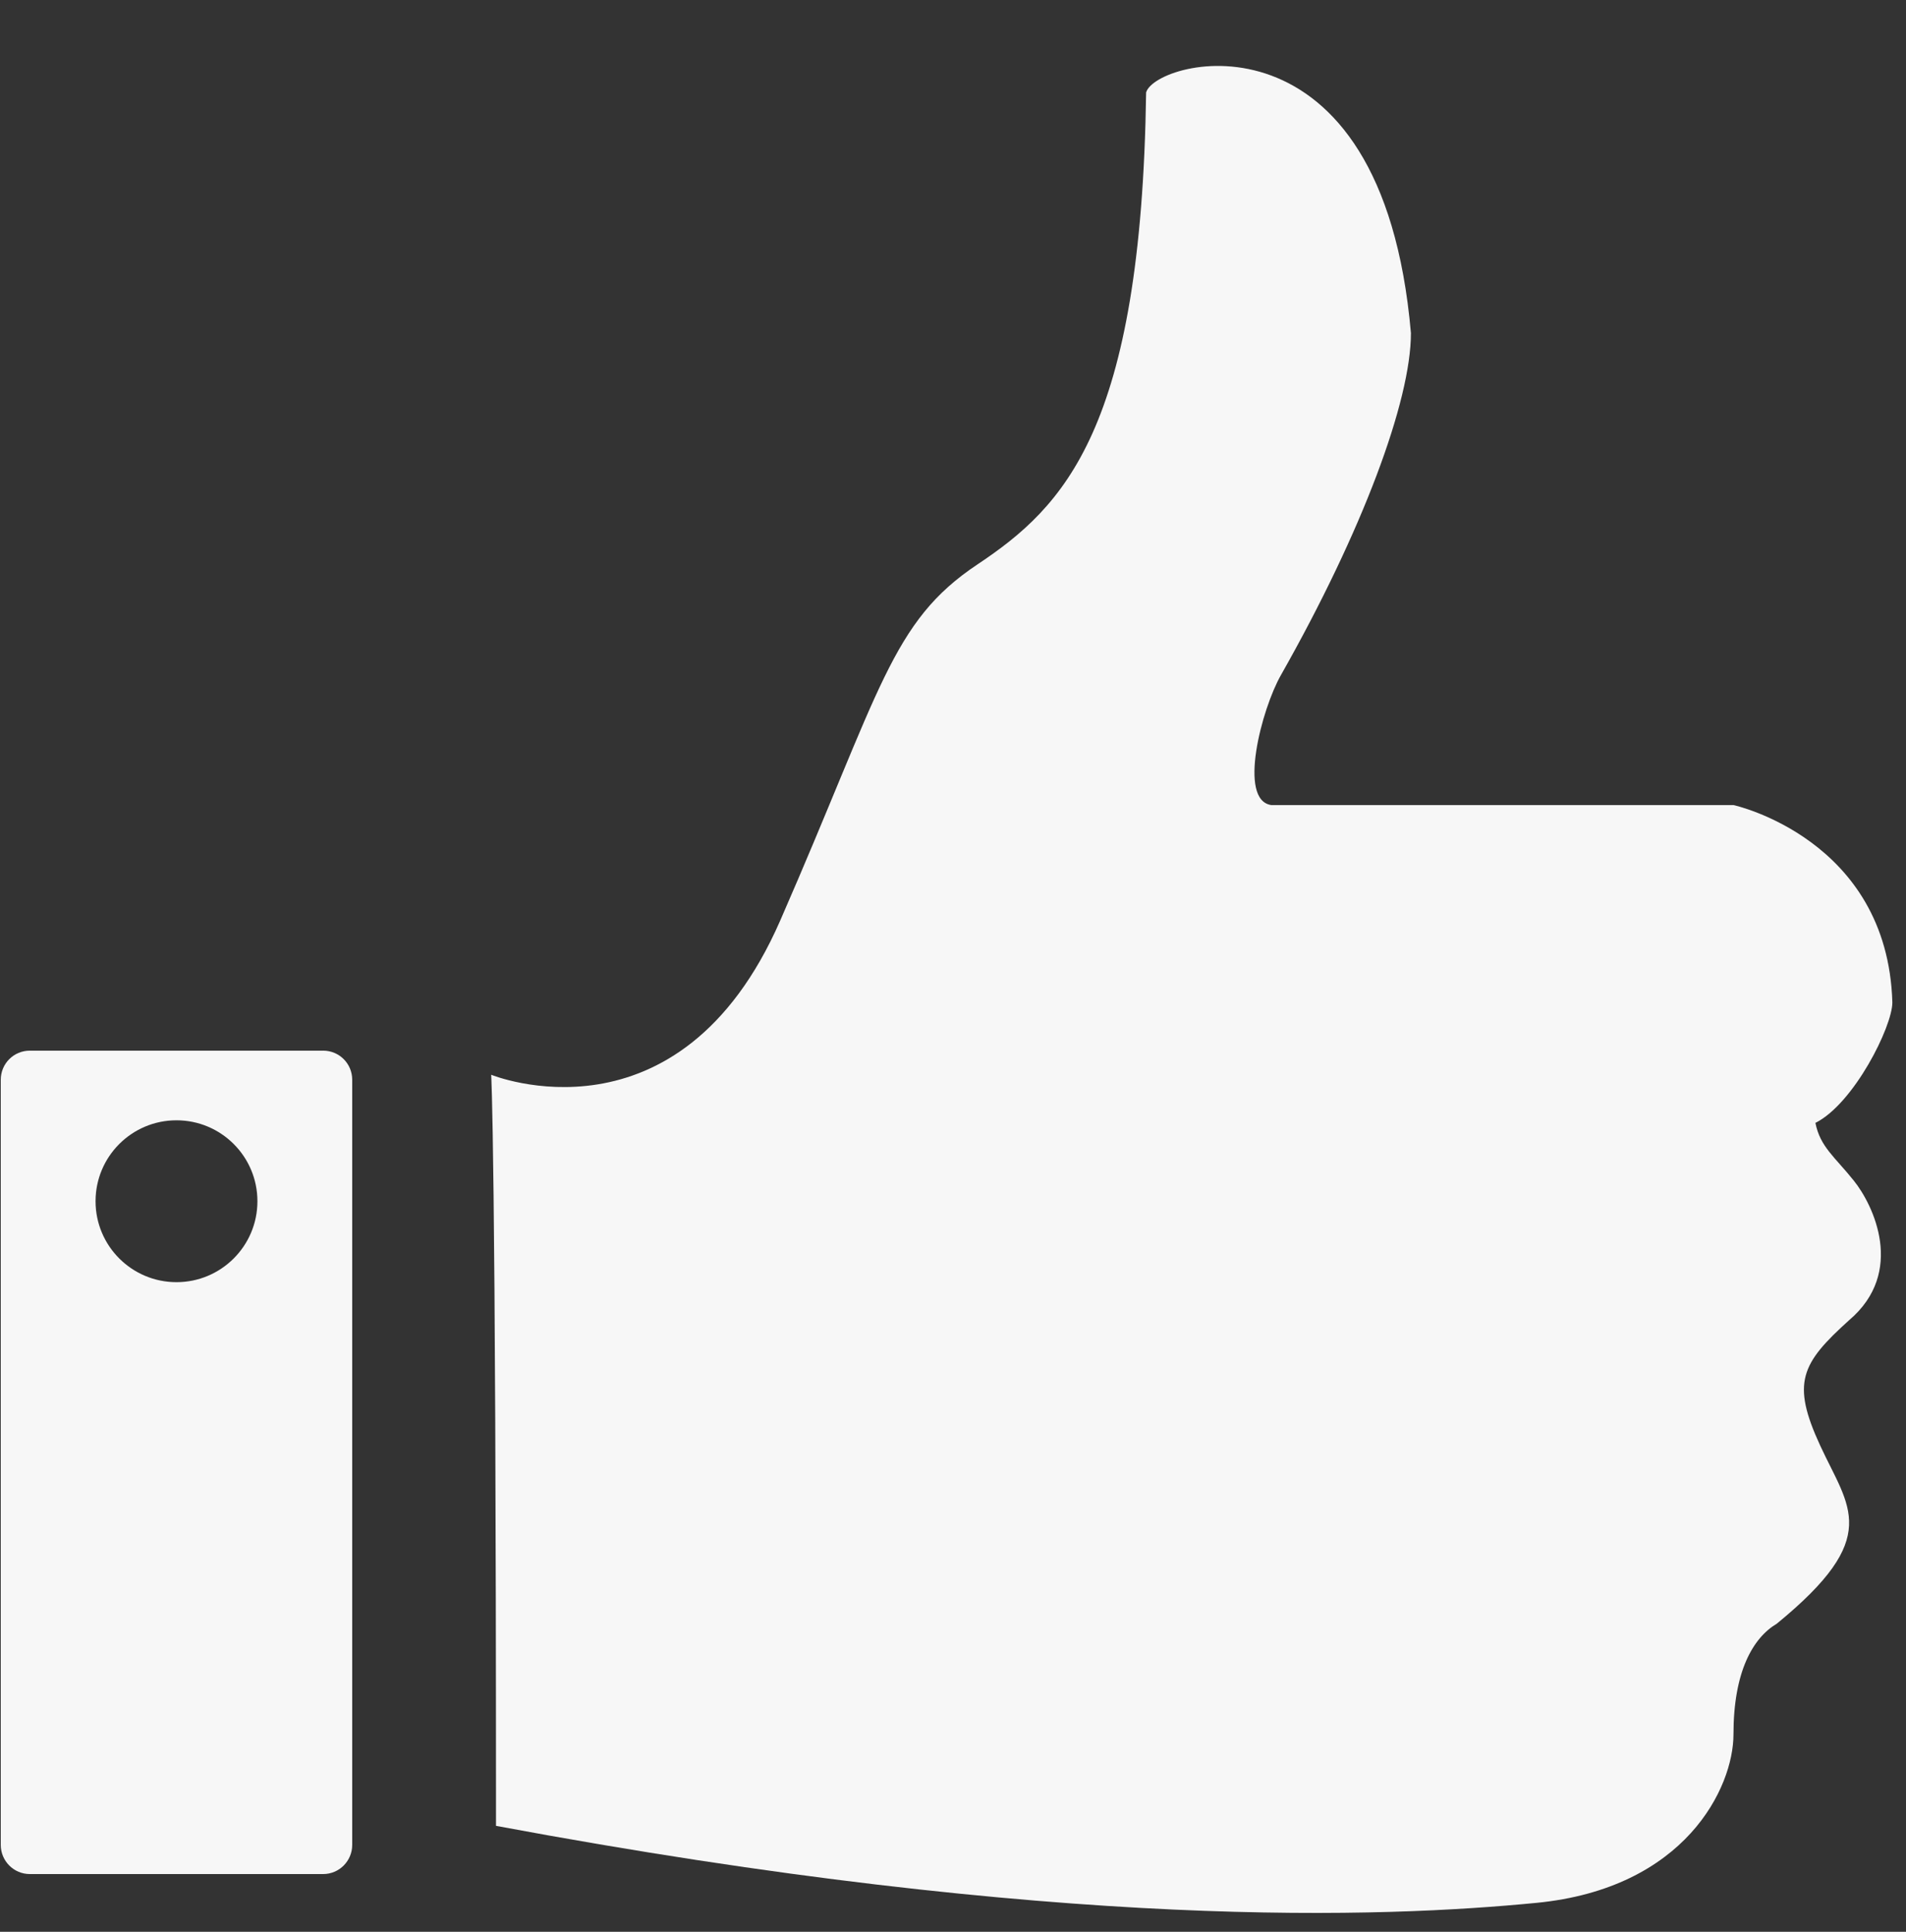 <?xml version="1.0" encoding="UTF-8" standalone="no"?><svg xmlns="http://www.w3.org/2000/svg" xmlns:xlink="http://www.w3.org/1999/xlink" enable-background="new 0 0 128 128" fill="#f7f7f7" height="90.2" preserveAspectRatio="xMidYMid meet" version="1" viewBox="19.8 17.8 89.0 90.2" width="89" zoomAndPan="magnify">
 <rect x="19.8" y="17.8" width="89.0" height="90.2" fill="#333333" stroke="none"/>
 <g id="change1_1"><path d="m104.57 70.231c1.796-0.9 3.593-4.497 3.593-5.624-0.222-7.643-7.417-9.216-7.417-9.216s0 0-21.583 0c-1.574-0.224-0.449-4.497 0.451-6.071 3.82-6.744 6.069-12.814 6.069-15.965-1.348-15.515-11.916-12.811-12.365-11.239-0.225 15.737-3.825 19.335-7.871 22.035-4.049 2.694-4.498 5.845-9.217 16.637-4.722 10.791-13.494 7.195-13.494 7.195s0.225 3.371 0.225 35.071c26.532 4.95 41.597 4.274 48.564 3.598 6.975-0.671 9.219-5.393 9.219-7.867 0-2.923 0.899-4.501 2.025-5.172 4.946-4.048 3.371-5.396 2.024-8.316-1.351-2.928-0.898-3.824 1.347-5.85 2.656-2.251 1.126-5.397 0.225-6.517-0.898-1.123-1.571-1.577-1.795-2.699z" fill="inherit"/></g>
 <g id="change1_2"><path d="m34.892 66.858h-13.702c-0.748 0-1.354 0.605-1.354 1.358v35.731c0 0.746 0.606 1.358 1.354 1.358h13.702c0.748 0 1.354-0.612 1.354-1.358v-35.731c0.001-0.753-0.606-1.358-1.354-1.358zm-6.851 10.81c-2.087 0-3.779-1.692-3.779-3.779s1.692-3.779 3.779-3.779c2.086 0 3.779 1.692 3.779 3.779s-1.693 3.779-3.779 3.779z" fill="inherit"/></g>
</svg>